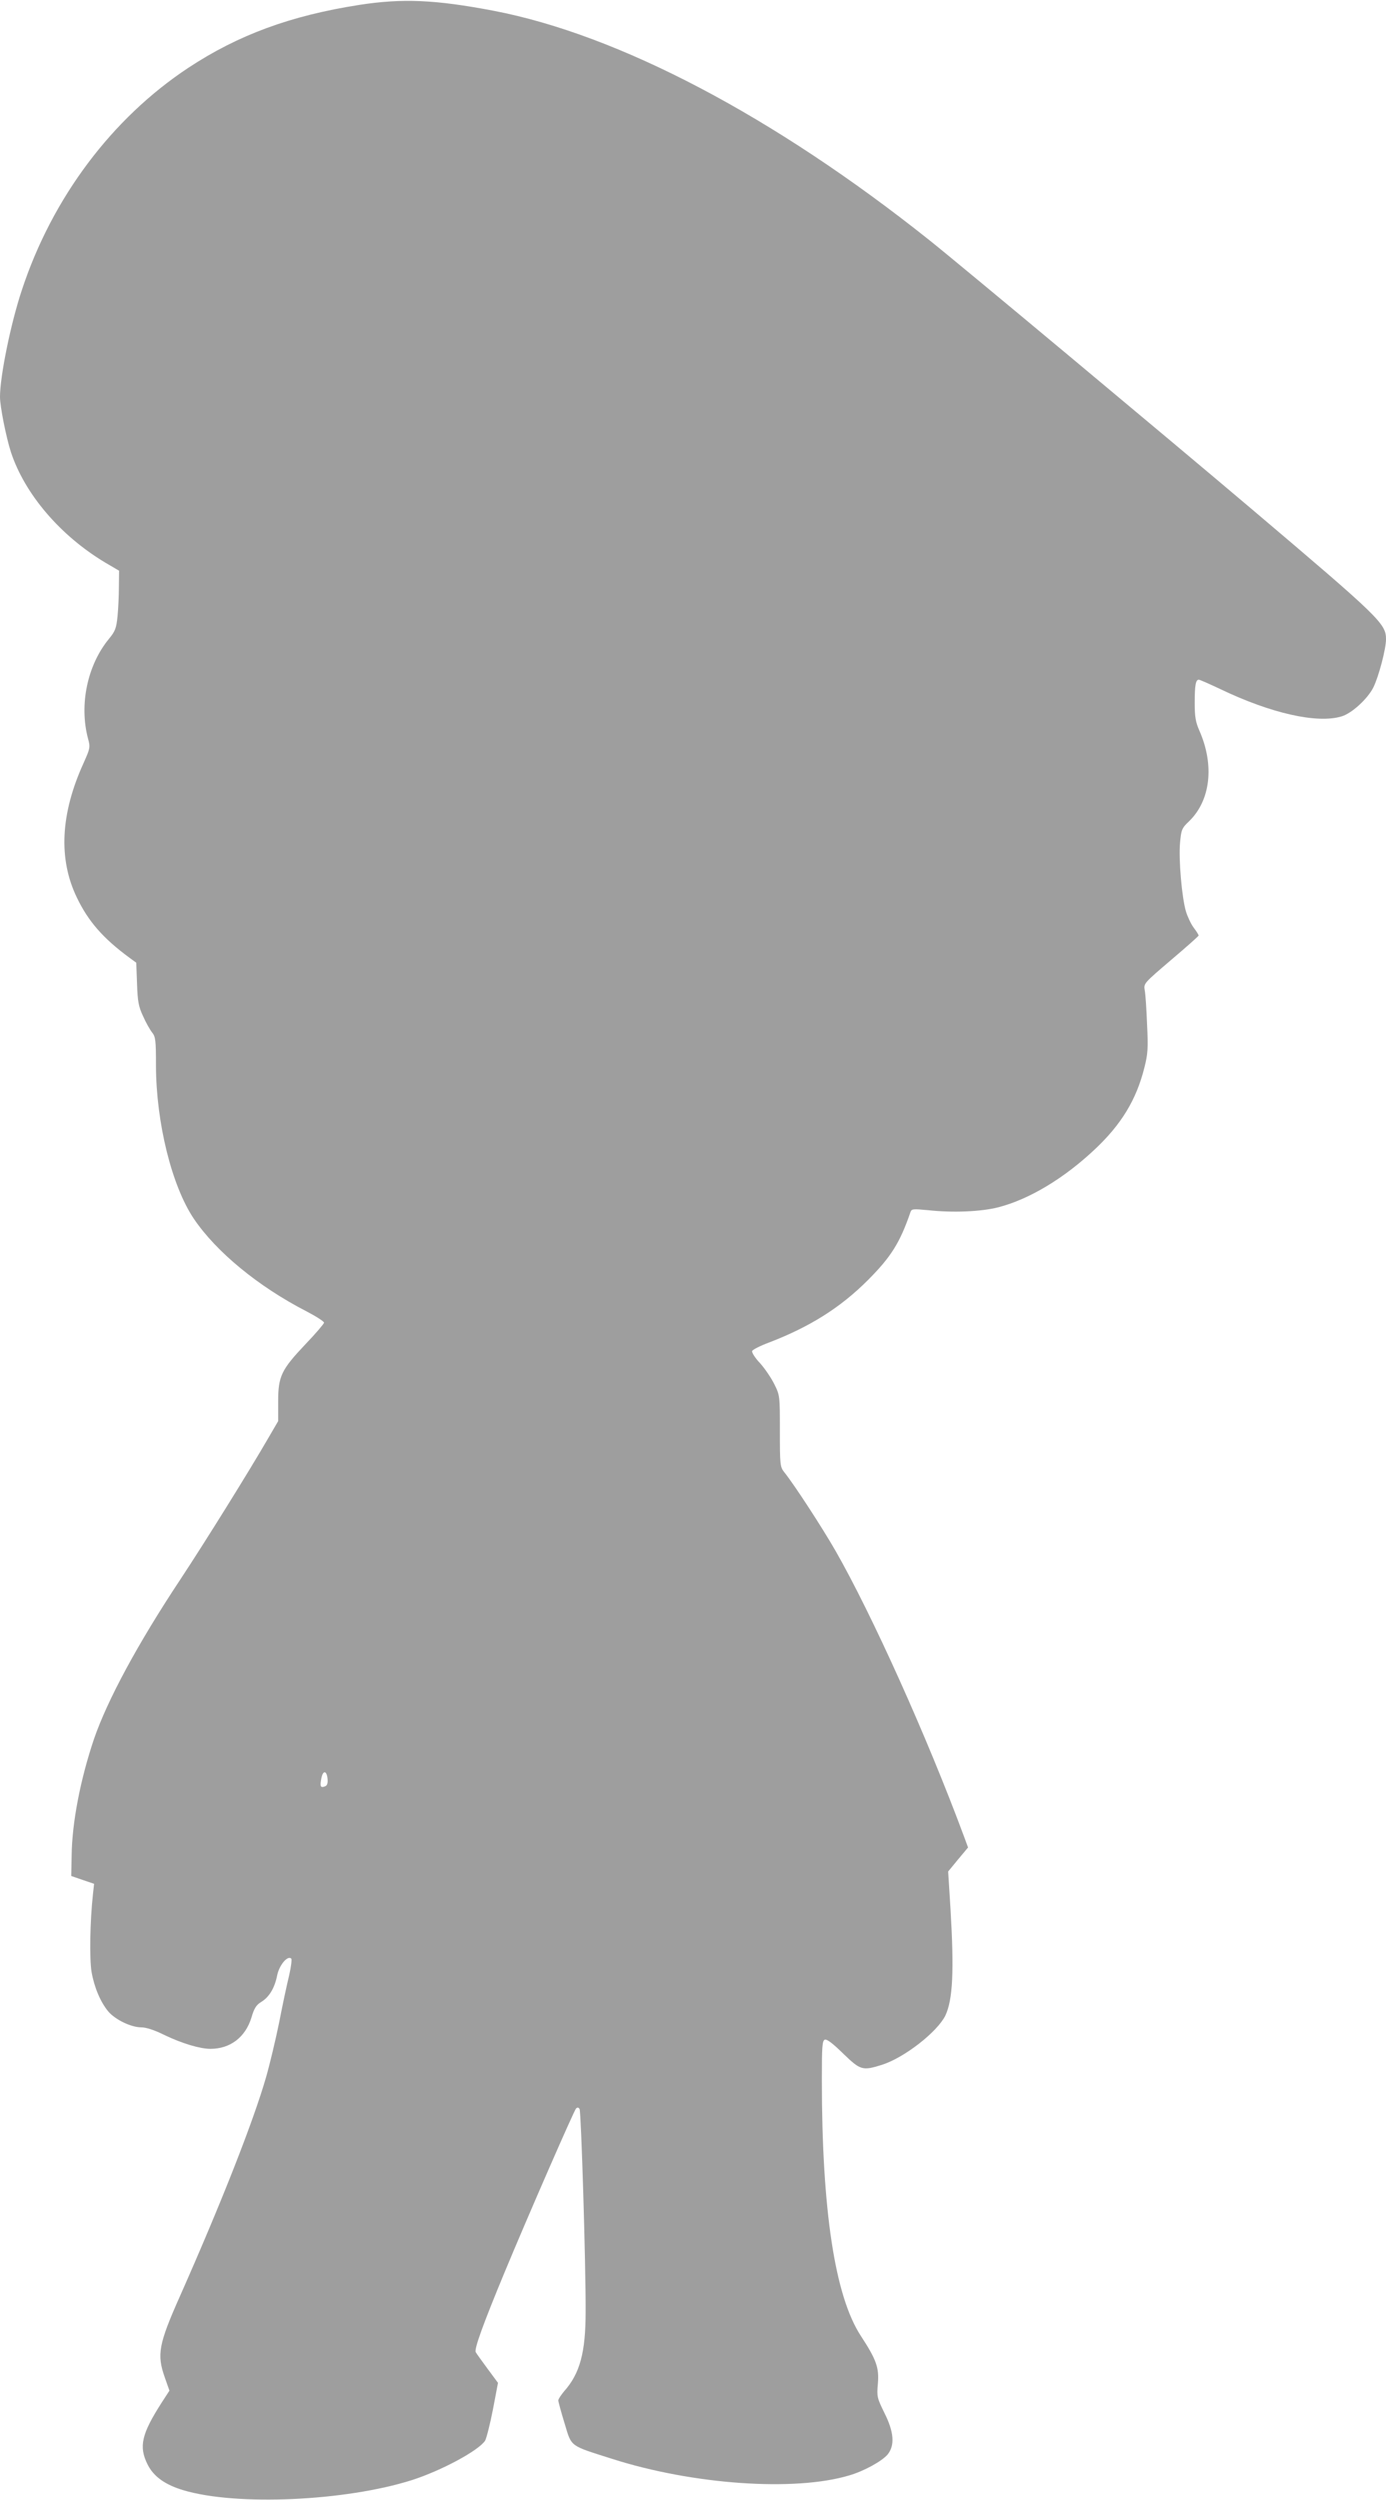 <?xml version="1.0" standalone="no"?>
<!DOCTYPE svg PUBLIC "-//W3C//DTD SVG 20010904//EN"
 "http://www.w3.org/TR/2001/REC-SVG-20010904/DTD/svg10.dtd">
<svg version="1.0" xmlns="http://www.w3.org/2000/svg"
 width="710pt" height="1280pt" viewBox="0 0 710 1280"
 preserveAspectRatio="xMidYMid meet">
<g transform="translate(0,1280) scale(0.1,-0.1)"
fill="#9e9e9e" stroke="none">
<path d="M1841 12775 c-353 -55 -621 -154 -876 -322 -392 -259 -698 -667 -853
-1138 -57 -171 -112 -441 -112 -547 0 -49 31 -205 56 -283 71 -215 253 -428
484 -566 l70 -41 -1 -82 c0 -44 -3 -113 -7 -152 -6 -61 -12 -76 -44 -115 -111
-135 -153 -338 -107 -511 12 -44 11 -49 -23 -125 -118 -259 -130 -491 -34
-689 58 -121 134 -208 267 -306 l37 -27 4 -108 c3 -91 8 -117 31 -166 14 -32
35 -69 46 -83 18 -22 20 -41 20 -171 1 -292 81 -615 194 -783 115 -170 330
-347 577 -474 50 -26 90 -52 90 -58 0 -5 -42 -55 -94 -109 -125 -132 -141
-165 -141 -294 l0 -101 -49 -84 c-100 -173 -323 -531 -451 -725 -219 -330
-375 -619 -444 -820 -69 -205 -112 -426 -114 -595 l-2 -105 58 -20 59 -20 -6
-55 c-15 -137 -18 -329 -7 -396 14 -80 46 -155 86 -203 36 -42 117 -81 169
-81 25 0 68 -14 120 -40 88 -42 180 -70 234 -70 101 0 179 59 210 160 14 48
25 65 50 80 41 25 69 71 82 137 11 53 54 103 72 85 4 -4 -1 -43 -11 -87 -11
-44 -34 -152 -51 -240 -18 -88 -48 -214 -67 -280 -65 -226 -229 -643 -441
-1121 -110 -247 -119 -299 -78 -416 l24 -68 -39 -60 c-104 -162 -119 -226 -73
-318 31 -62 90 -104 184 -132 271 -81 829 -56 1170 52 150 48 342 151 375 202
7 12 25 83 40 159 l26 137 -54 73 c-29 39 -56 77 -60 84 -9 15 38 144 147 407
123 296 356 829 367 841 7 6 12 6 18 -3 8 -13 32 -794 31 -1037 0 -209 -29
-317 -110 -408 -16 -19 -30 -40 -30 -47 0 -6 14 -59 32 -117 37 -123 23 -112
243 -182 413 -132 935 -169 1215 -85 76 22 166 72 196 106 39 47 34 116 -16
215 -37 76 -39 82 -33 149 7 82 -8 123 -87 244 -133 203 -200 643 -200 1313 0
169 2 198 15 204 11 4 42 -20 94 -71 89 -86 99 -89 198 -58 115 36 285 169
326 253 38 82 45 227 26 546 l-12 191 51 62 51 61 -21 57 c-190 512 -472 1137
-658 1462 -67 117 -212 340 -263 403 -21 27 -22 37 -22 210 0 179 0 183 -28
239 -15 31 -48 80 -73 108 -26 27 -44 56 -41 63 3 7 42 27 88 44 208 80 364
178 504 318 119 119 165 192 219 349 6 17 13 17 89 10 129 -14 272 -8 362 15
158 41 336 148 494 297 135 127 212 253 253 417 18 70 20 100 14 221 -3 78 -8
157 -12 176 -6 35 -4 36 135 155 78 66 141 122 141 125 0 4 -11 22 -25 40 -14
19 -32 57 -40 84 -21 71 -38 268 -30 352 6 66 9 74 47 110 109 106 130 286 52
463 -19 43 -24 71 -24 141 0 91 5 120 21 120 5 0 55 -22 112 -49 257 -123 494
-177 619 -139 52 15 133 89 163 148 27 54 65 197 65 247 0 80 -31 110 -685
664 -431 365 -1510 1265 -1655 1380 -795 633 -1590 1051 -2232 1174 -300 57
-466 64 -687 30z m-163 -9083 c2 -22 -2 -34 -13 -38 -23 -9 -27 -1 -19 40 8
44 28 42 32 -2z"/>
</g>
</svg>
